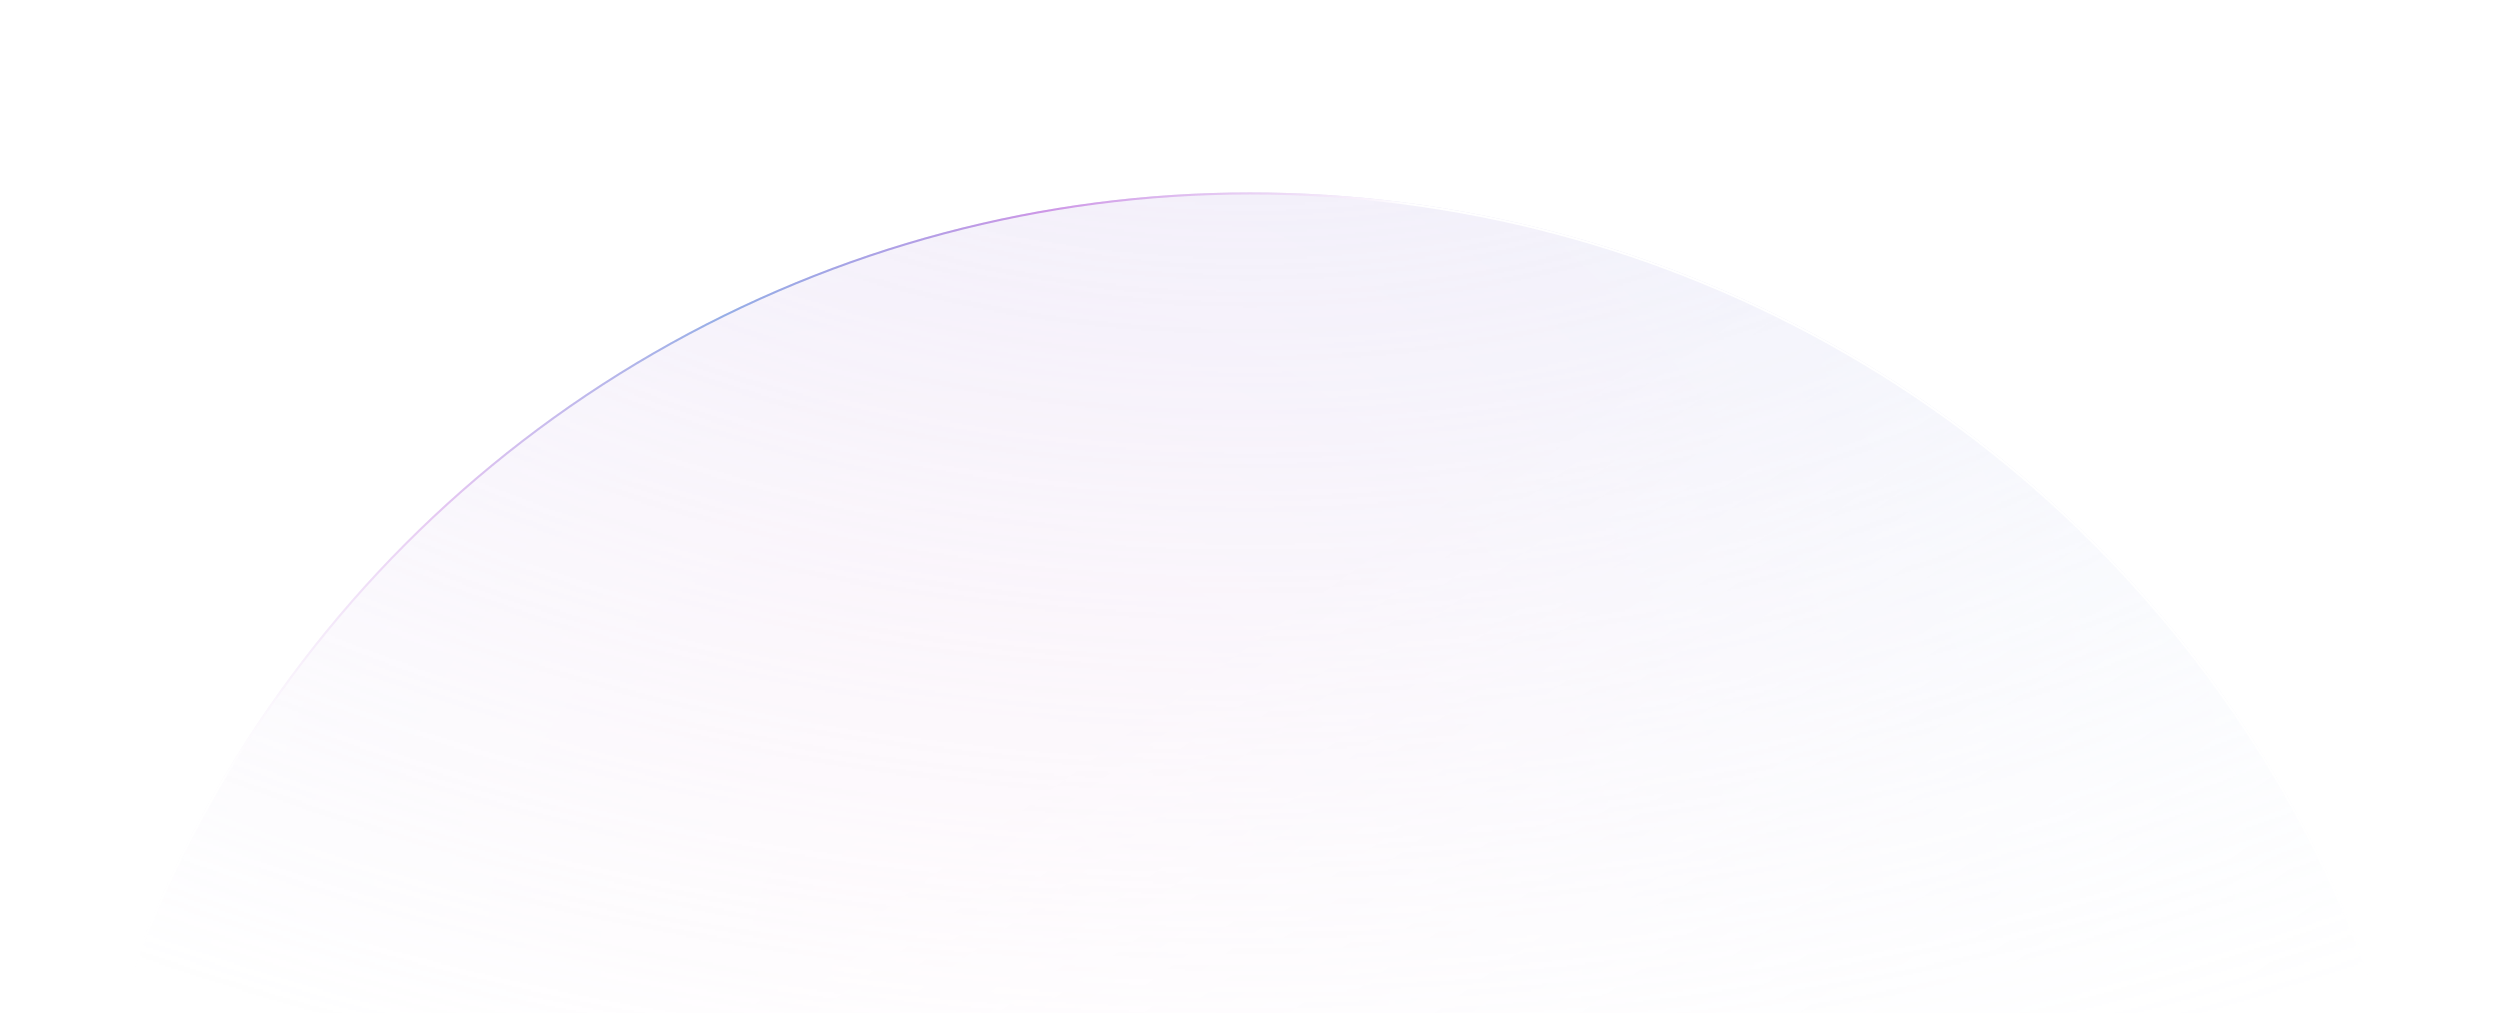 <svg width="1204" height="488" viewBox="0 0 1204 488" fill="none" xmlns="http://www.w3.org/2000/svg">
<g clip-path="url(#clip0_5_1078)">
<mask id="mask0_5_1078" style="mask-type:alpha" maskUnits="userSpaceOnUse" x="-154" y="-350" width="1512" height="914">
<rect x="-154" y="-350" width="1512" height="913.771" fill="url(#paint0_radial_5_1078)"/>
</mask>
<g mask="url(#mask0_5_1078)">
<g opacity="0.24" filter="url(#filter0_f_5_1078)">
<circle cx="602" cy="667.304" r="574.636" fill="url(#paint1_linear_5_1078)"/>
<circle cx="602" cy="667.304" r="574.636" fill="url(#paint2_radial_5_1078)"/>
</g>
<circle cx="602" cy="667.304" r="574.136" fill="url(#paint3_linear_5_1078)" stroke="url(#paint4_diamond_5_1078)"/>
</g>
</g>
<defs>
<filter id="filter0_f_5_1078" x="-96.636" y="-31.332" width="1397.27" height="1397.27" filterUnits="userSpaceOnUse" color-interpolation-filters="sRGB">
<feFlood flood-opacity="0" result="BackgroundImageFix"/>
<feBlend mode="normal" in="SourceGraphic" in2="BackgroundImageFix" result="shape"/>
<feGaussianBlur stdDeviation="62" result="effect1_foregroundBlur_5_1078"/>
</filter>
<radialGradient id="paint0_radial_5_1078" cx="0" cy="0" r="1" gradientUnits="userSpaceOnUse" gradientTransform="translate(602 -99.94) rotate(90) scale(663.712 1098.23)">
<stop stop-color="#D9D9D9"/>
<stop offset="1" stop-color="#737373" stop-opacity="0"/>
</radialGradient>
<linearGradient id="paint1_linear_5_1078" x1="493.628" y1="388.189" x2="985.801" y2="1068.12" gradientUnits="userSpaceOnUse">
<stop stop-color="white" stop-opacity="0.8"/>
<stop offset="1" stop-color="white"/>
</linearGradient>
<radialGradient id="paint2_radial_5_1078" cx="0" cy="0" r="1" gradientUnits="userSpaceOnUse" gradientTransform="translate(455.178 460.372) rotate(51.597) scale(871.776)">
<stop stop-color="#D23EB7"/>
<stop offset="0.745" stop-color="#3E6DD2"/>
</radialGradient>
<linearGradient id="paint3_linear_5_1078" x1="493.628" y1="388.189" x2="985.801" y2="1068.12" gradientUnits="userSpaceOnUse">
<stop stop-color="white" stop-opacity="0.48"/>
<stop offset="1" stop-color="white" stop-opacity="0.8"/>
</linearGradient>
<radialGradient id="paint4_diamond_5_1078" cx="0" cy="0" r="1" gradientUnits="userSpaceOnUse" gradientTransform="translate(353.695 156.364) rotate(66.076) scale(641.896 680.86)">
<stop stop-color="#3E6DD2"/>
<stop offset="0.237" stop-color="#B666DB"/>
<stop offset="0.487" stop-color="white"/>
</radialGradient>
<clipPath id="clip0_5_1078">
<rect width="1204" height="488" fill="white"/>
</clipPath>
</defs>
</svg>
